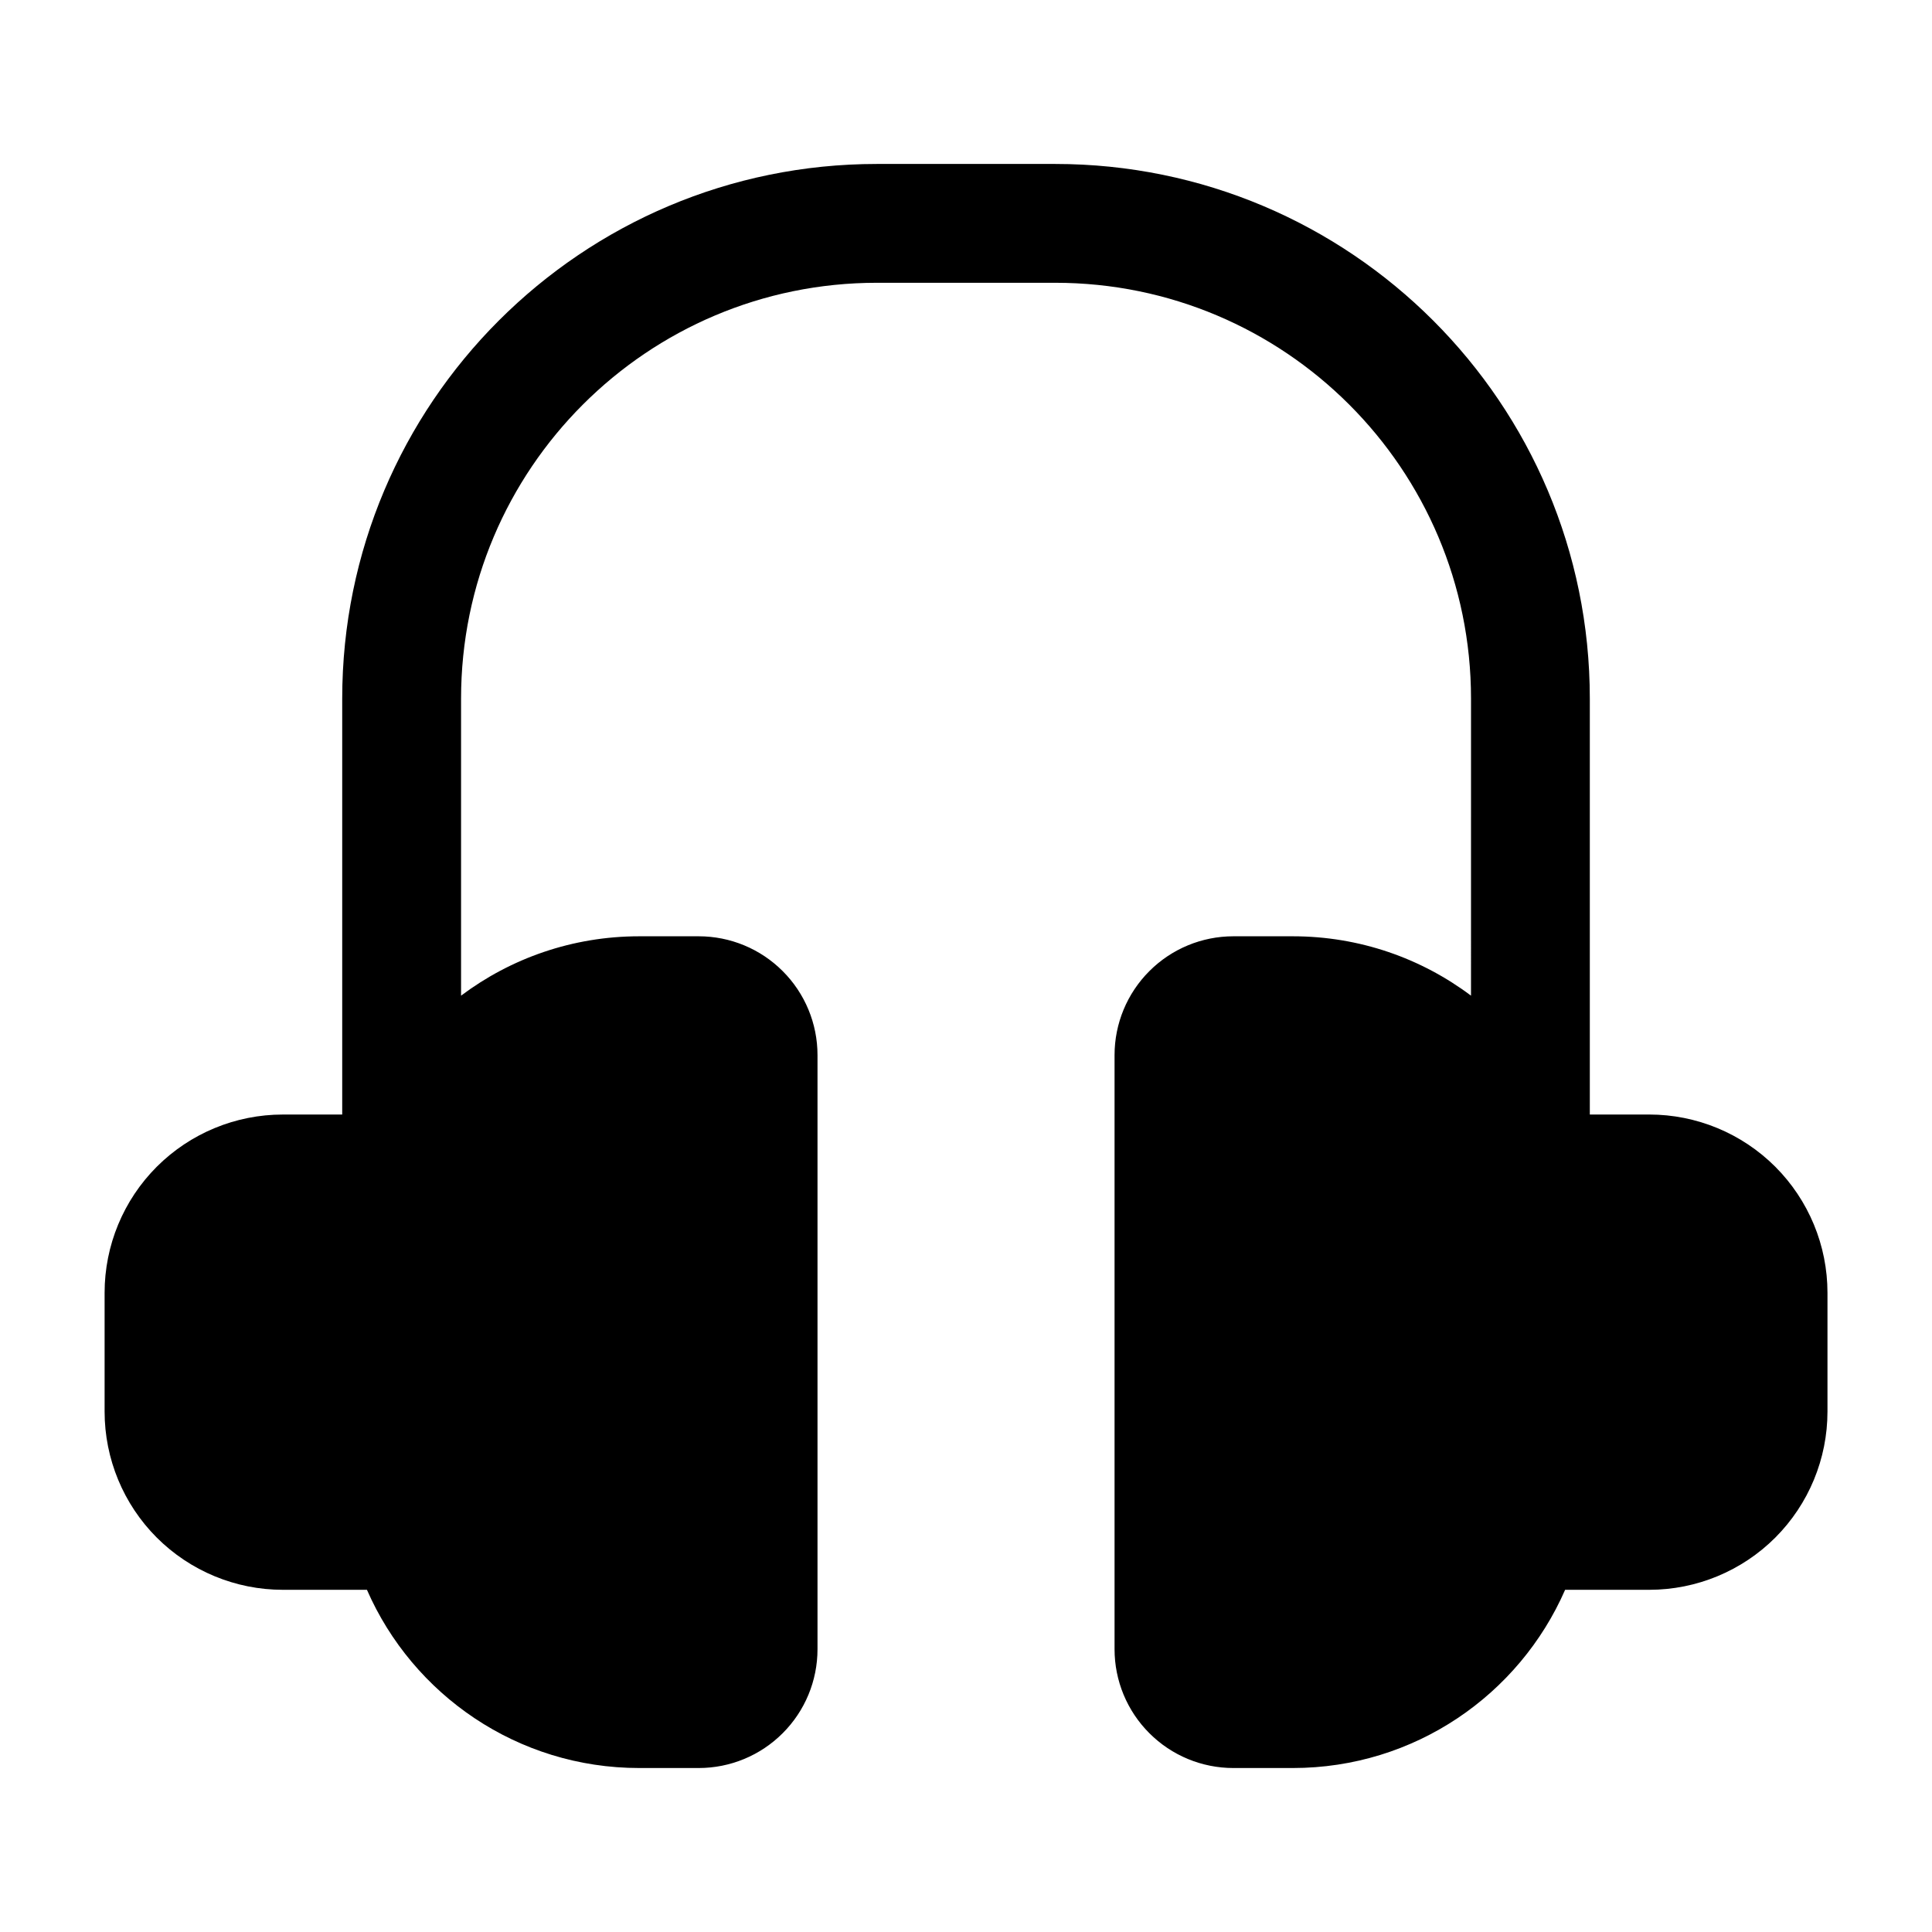 <?xml version="1.0" encoding="UTF-8"?>
<!-- Uploaded to: SVG Repo, www.svgrepo.com, Generator: SVG Repo Mixer Tools -->
<svg fill="#000000" width="800px" height="800px" version="1.1" viewBox="144 144 512 512" xmlns="http://www.w3.org/2000/svg">
 <path d="m234.69 439.36v-110.21c0-78.254 63.441-141.7 141.7-141.7h47.23c78.254 0 141.7 63.441 141.7 141.7v110.21h15.742c12.523 0 24.535 4.977 33.402 13.832 8.859 8.867 13.836 20.879 13.836 33.402v31.488c0 12.523-4.977 24.535-13.832 33.402-8.863 8.855-20.879 13.832-33.402 13.832h-22.293c-12.148 27.805-39.887 47.23-72.172 47.23h-15.742c-8.352 0-16.359-3.312-22.262-9.227-5.914-5.902-9.227-13.91-9.227-22.262v-157.44c0-8.352 3.312-16.355 9.227-22.262 5.902-5.91 13.91-9.227 22.262-9.227h15.742c17.719 0 34.078 5.856 47.23 15.734l0.004-78.711c0-60.863-49.344-110.21-110.21-110.21h-47.23c-60.867 0-110.21 49.344-110.21 110.21v78.711c13.152-9.875 29.512-15.734 47.23-15.734h15.742c8.352 0 16.359 3.312 22.262 9.227 5.914 5.906 9.227 13.91 9.227 22.262v157.44c0 8.352-3.312 16.359-9.227 22.262-5.902 5.914-13.906 9.227-22.262 9.227h-15.742c-32.281 0-60.023-19.43-72.172-47.23h-22.293c-12.523 0-24.535-4.977-33.402-13.832-8.855-8.863-13.828-20.879-13.828-33.402v-31.488c0-12.523 4.973-24.535 13.828-33.398 8.867-8.859 20.879-13.832 33.402-13.832z" fill-rule="evenodd"/>
</svg>